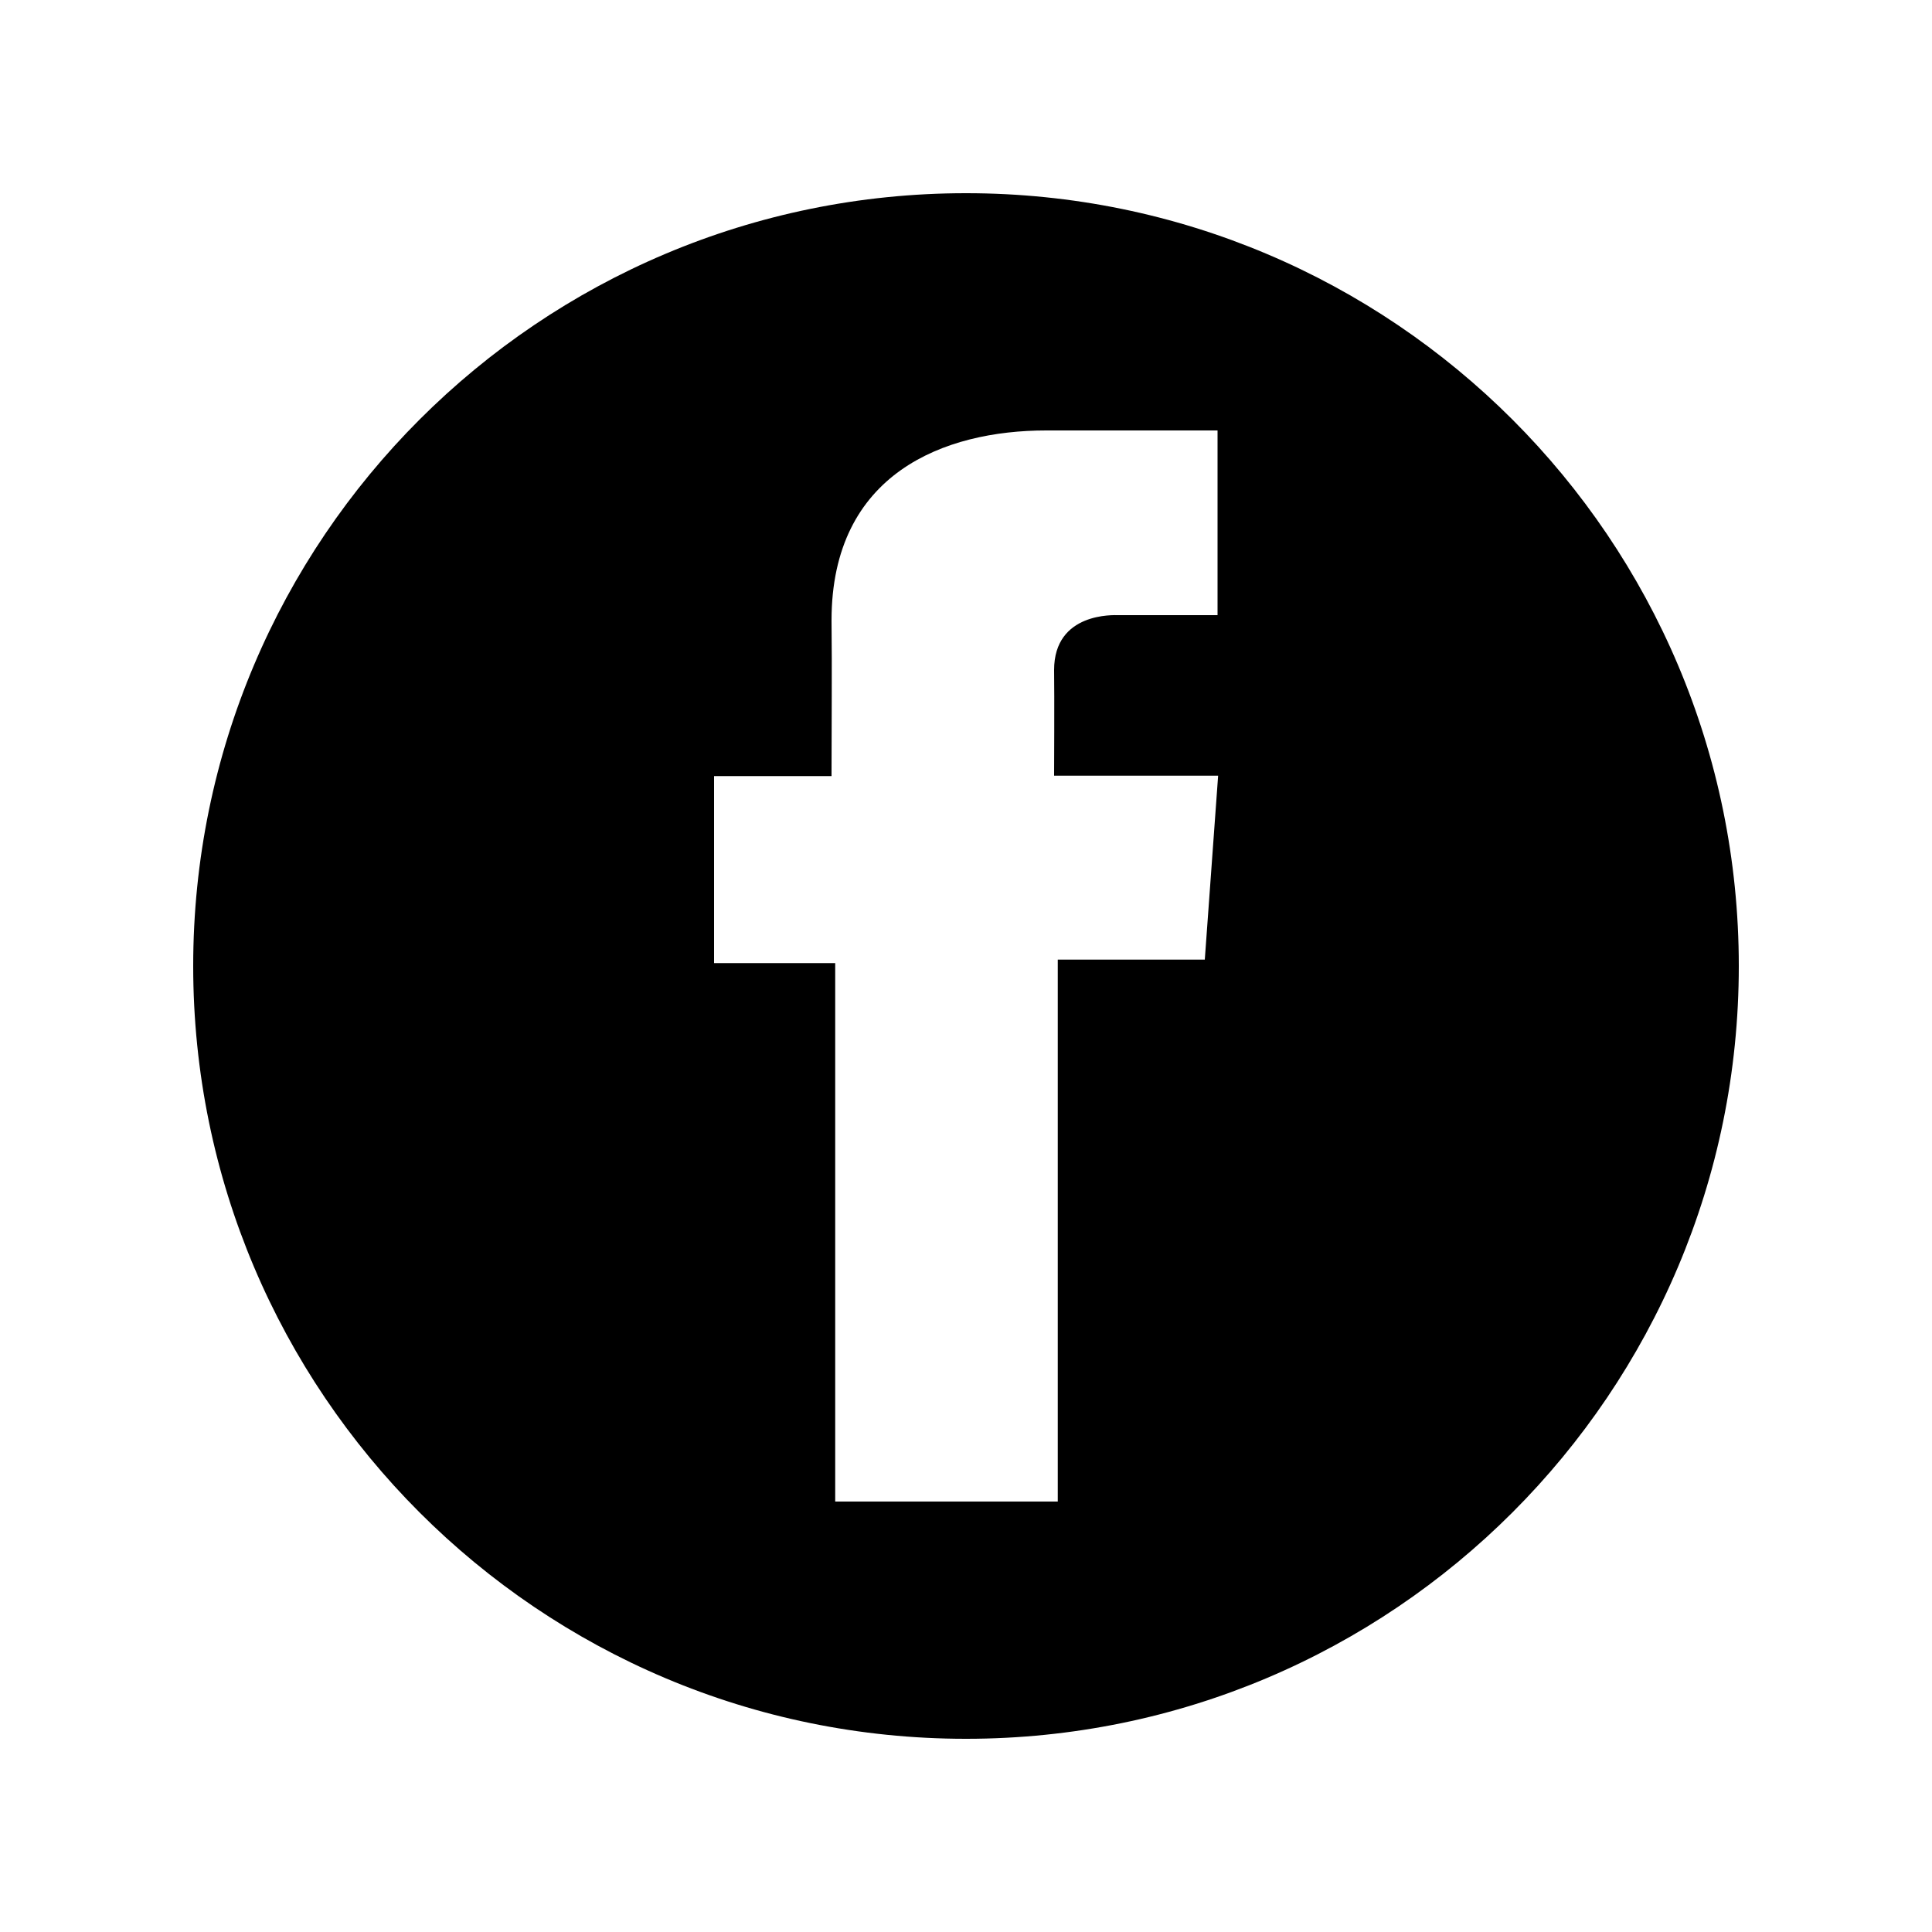 <?xml version="1.0" encoding="utf-8"?>
<!-- Generator: Adobe Illustrator 19.0.0, SVG Export Plug-In . SVG Version: 6.00 Build 0)  -->
<svg version="1.1" id="Layer_1" xmlns="http://www.w3.org/2000/svg" xmlns:xlink="http://www.w3.org/1999/xlink" x="0px" y="0px"
	 viewBox="0 0 1000 1000" style="enable-background:new 0 0 1000 1000;" xml:space="preserve">
<path id="XMLID_16_" d="M623.6,496.7h-76.1v280.5H432.3V498.5h-62.7v-96.8h60.8c0-28.6,0.3-54.1,0-80.6c0-76.2,58.5-98.3,111.1-98.3
	h88.6h0.1v95.6c-7.4,0-36.5,0-51.4,0c-1.9,0-33.2-1.7-33.2,28.4c0.2,12.3,0,54.7,0,54.7h84.9L623.6,496.7z M500,100
	c-220.9,0-400,179.1-400,400c0,220.9,179.1,400,400,400s400-179.1,400-400C900,279.1,720.9,100,500,100"/>
</svg>
